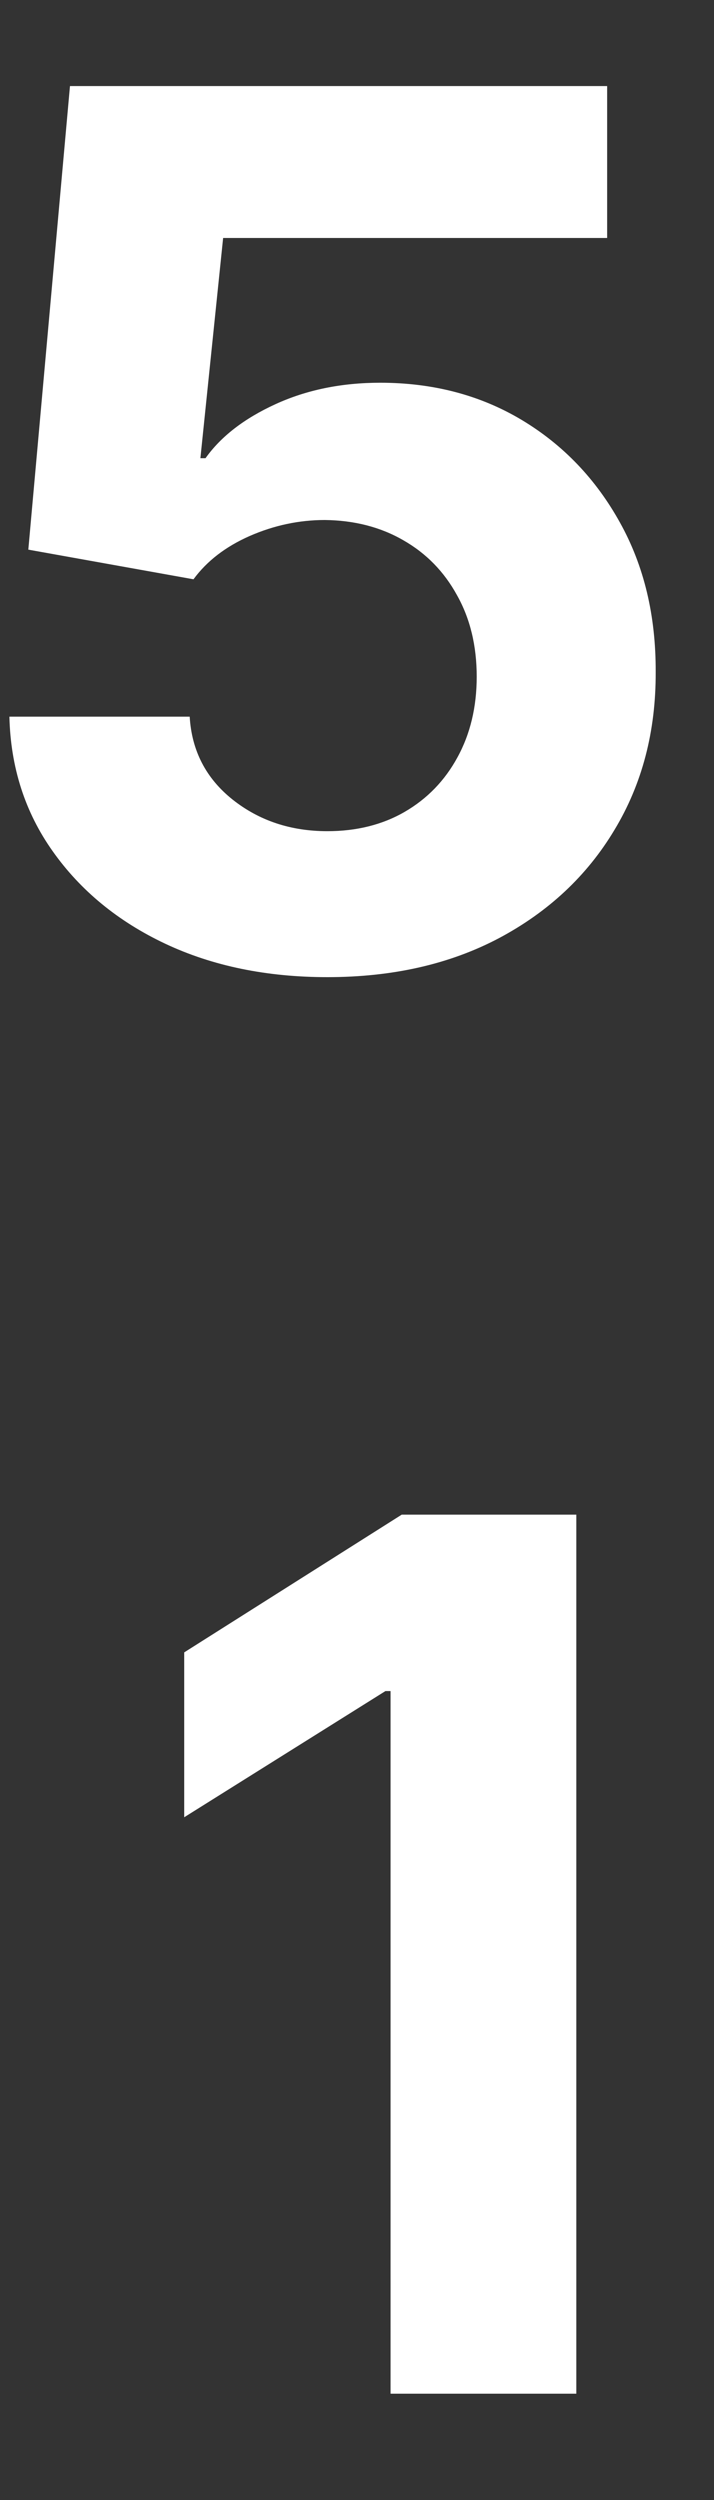 <?xml version="1.0" encoding="UTF-8"?> <svg xmlns="http://www.w3.org/2000/svg" width="6" height="21" viewBox="0 0 6 21" fill="none"><rect x="0" y="0" width="6" height="21" fill="#333333" stroke="none"/> <path d="M2.751 8.208C2.242 8.208 1.787 8.115 1.388 7.927C0.992 7.74 0.677 7.481 0.444 7.152C0.21 6.823 0.089 6.445 0.079 6.02H1.594C1.611 6.306 1.731 6.538 1.954 6.716C2.178 6.894 2.444 6.982 2.751 6.982C2.996 6.982 3.213 6.928 3.4 6.82C3.59 6.71 3.738 6.557 3.844 6.362C3.952 6.165 4.006 5.939 4.006 5.684C4.006 5.425 3.951 5.196 3.84 4.999C3.732 4.802 3.582 4.648 3.389 4.538C3.197 4.427 2.977 4.371 2.73 4.368C2.513 4.368 2.303 4.413 2.099 4.502C1.897 4.591 1.739 4.712 1.626 4.866L0.238 4.617L0.588 0.723H5.102V1.999H1.875L1.684 3.849H1.727C1.857 3.666 2.053 3.515 2.315 3.395C2.577 3.275 2.87 3.215 3.195 3.215C3.639 3.215 4.036 3.319 4.385 3.528C4.733 3.737 5.008 4.025 5.21 4.39C5.412 4.753 5.512 5.171 5.51 5.645C5.512 6.142 5.397 6.585 5.163 6.972C4.933 7.356 4.609 7.659 4.194 7.88C3.78 8.099 3.299 8.208 2.751 8.208ZM4.843 12.723V20.107H3.282V14.205H3.239L1.548 15.265V13.88L3.376 12.723H4.843Z" fill="white"></path> </svg> 